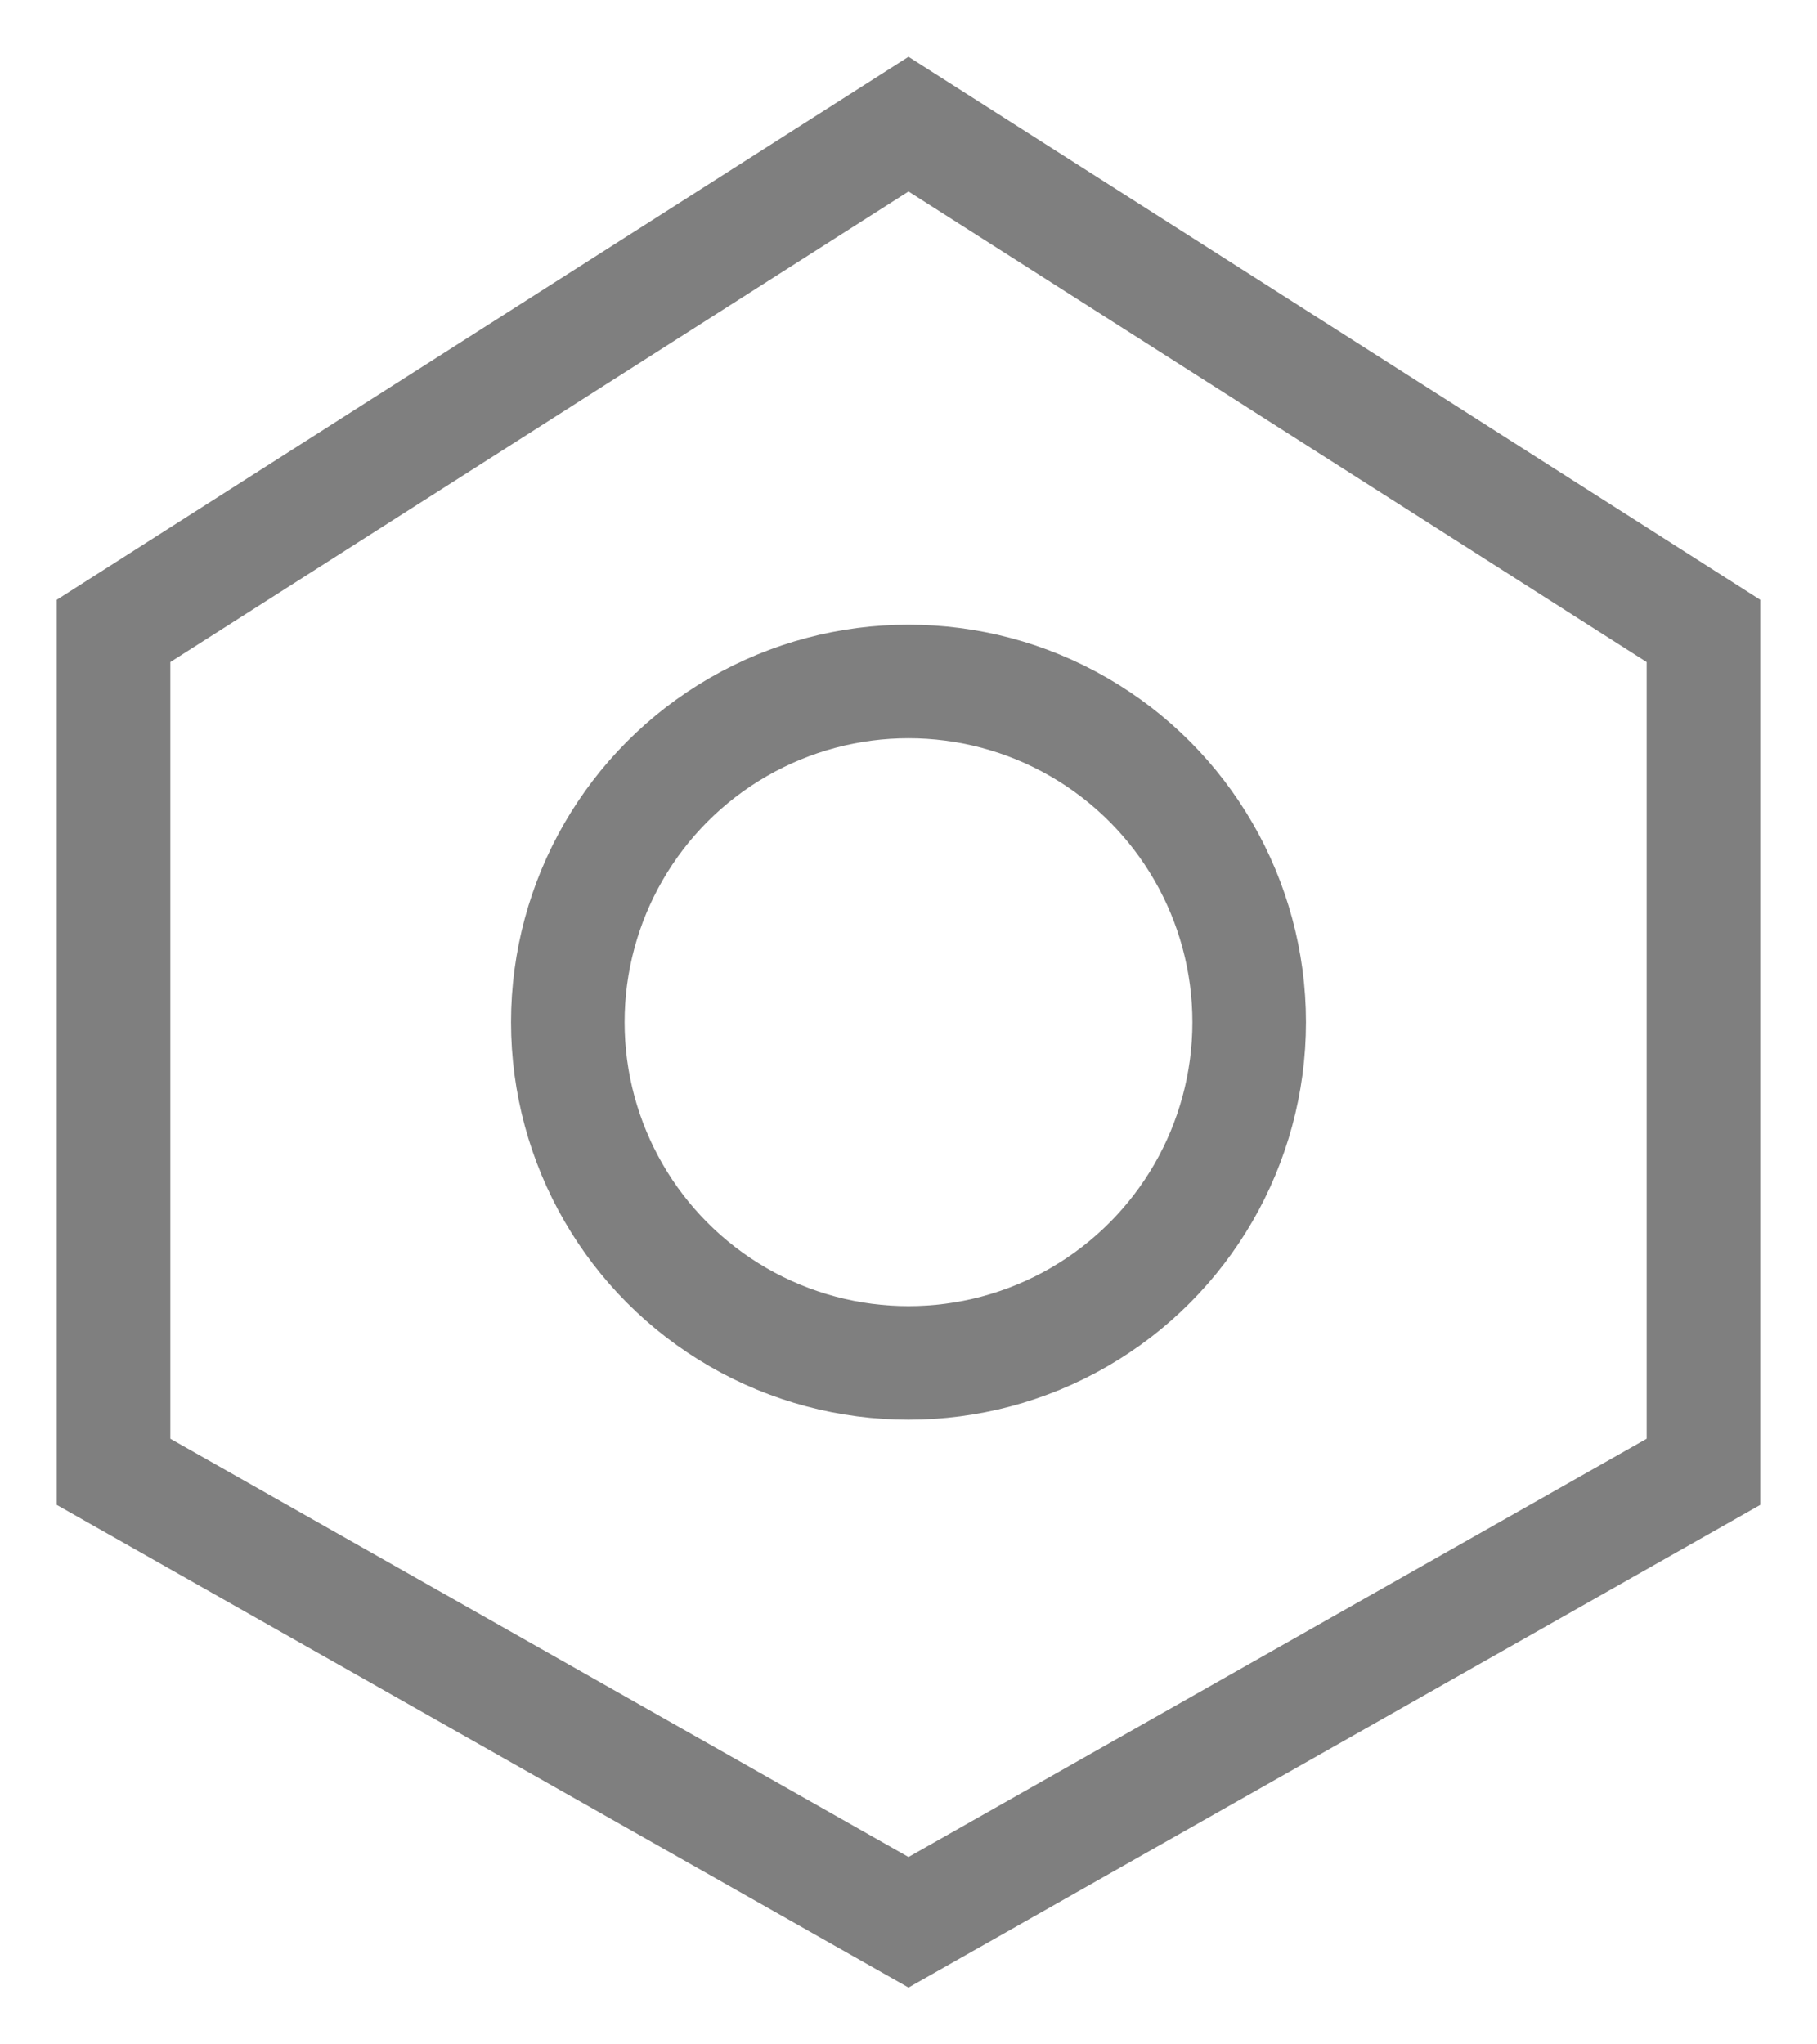 <svg width="16" height="18" viewBox="0 0 16 18" fill="none" xmlns="http://www.w3.org/2000/svg">
<path d="M1 12.959L1 5.555L8 1.093L15 5.555L15 12.959L8 16.925L1 12.959Z" stroke="#7F7F7F"/>
<circle cx="8" cy="9" r="3" stroke="#7F7F7F"/>
</svg>
